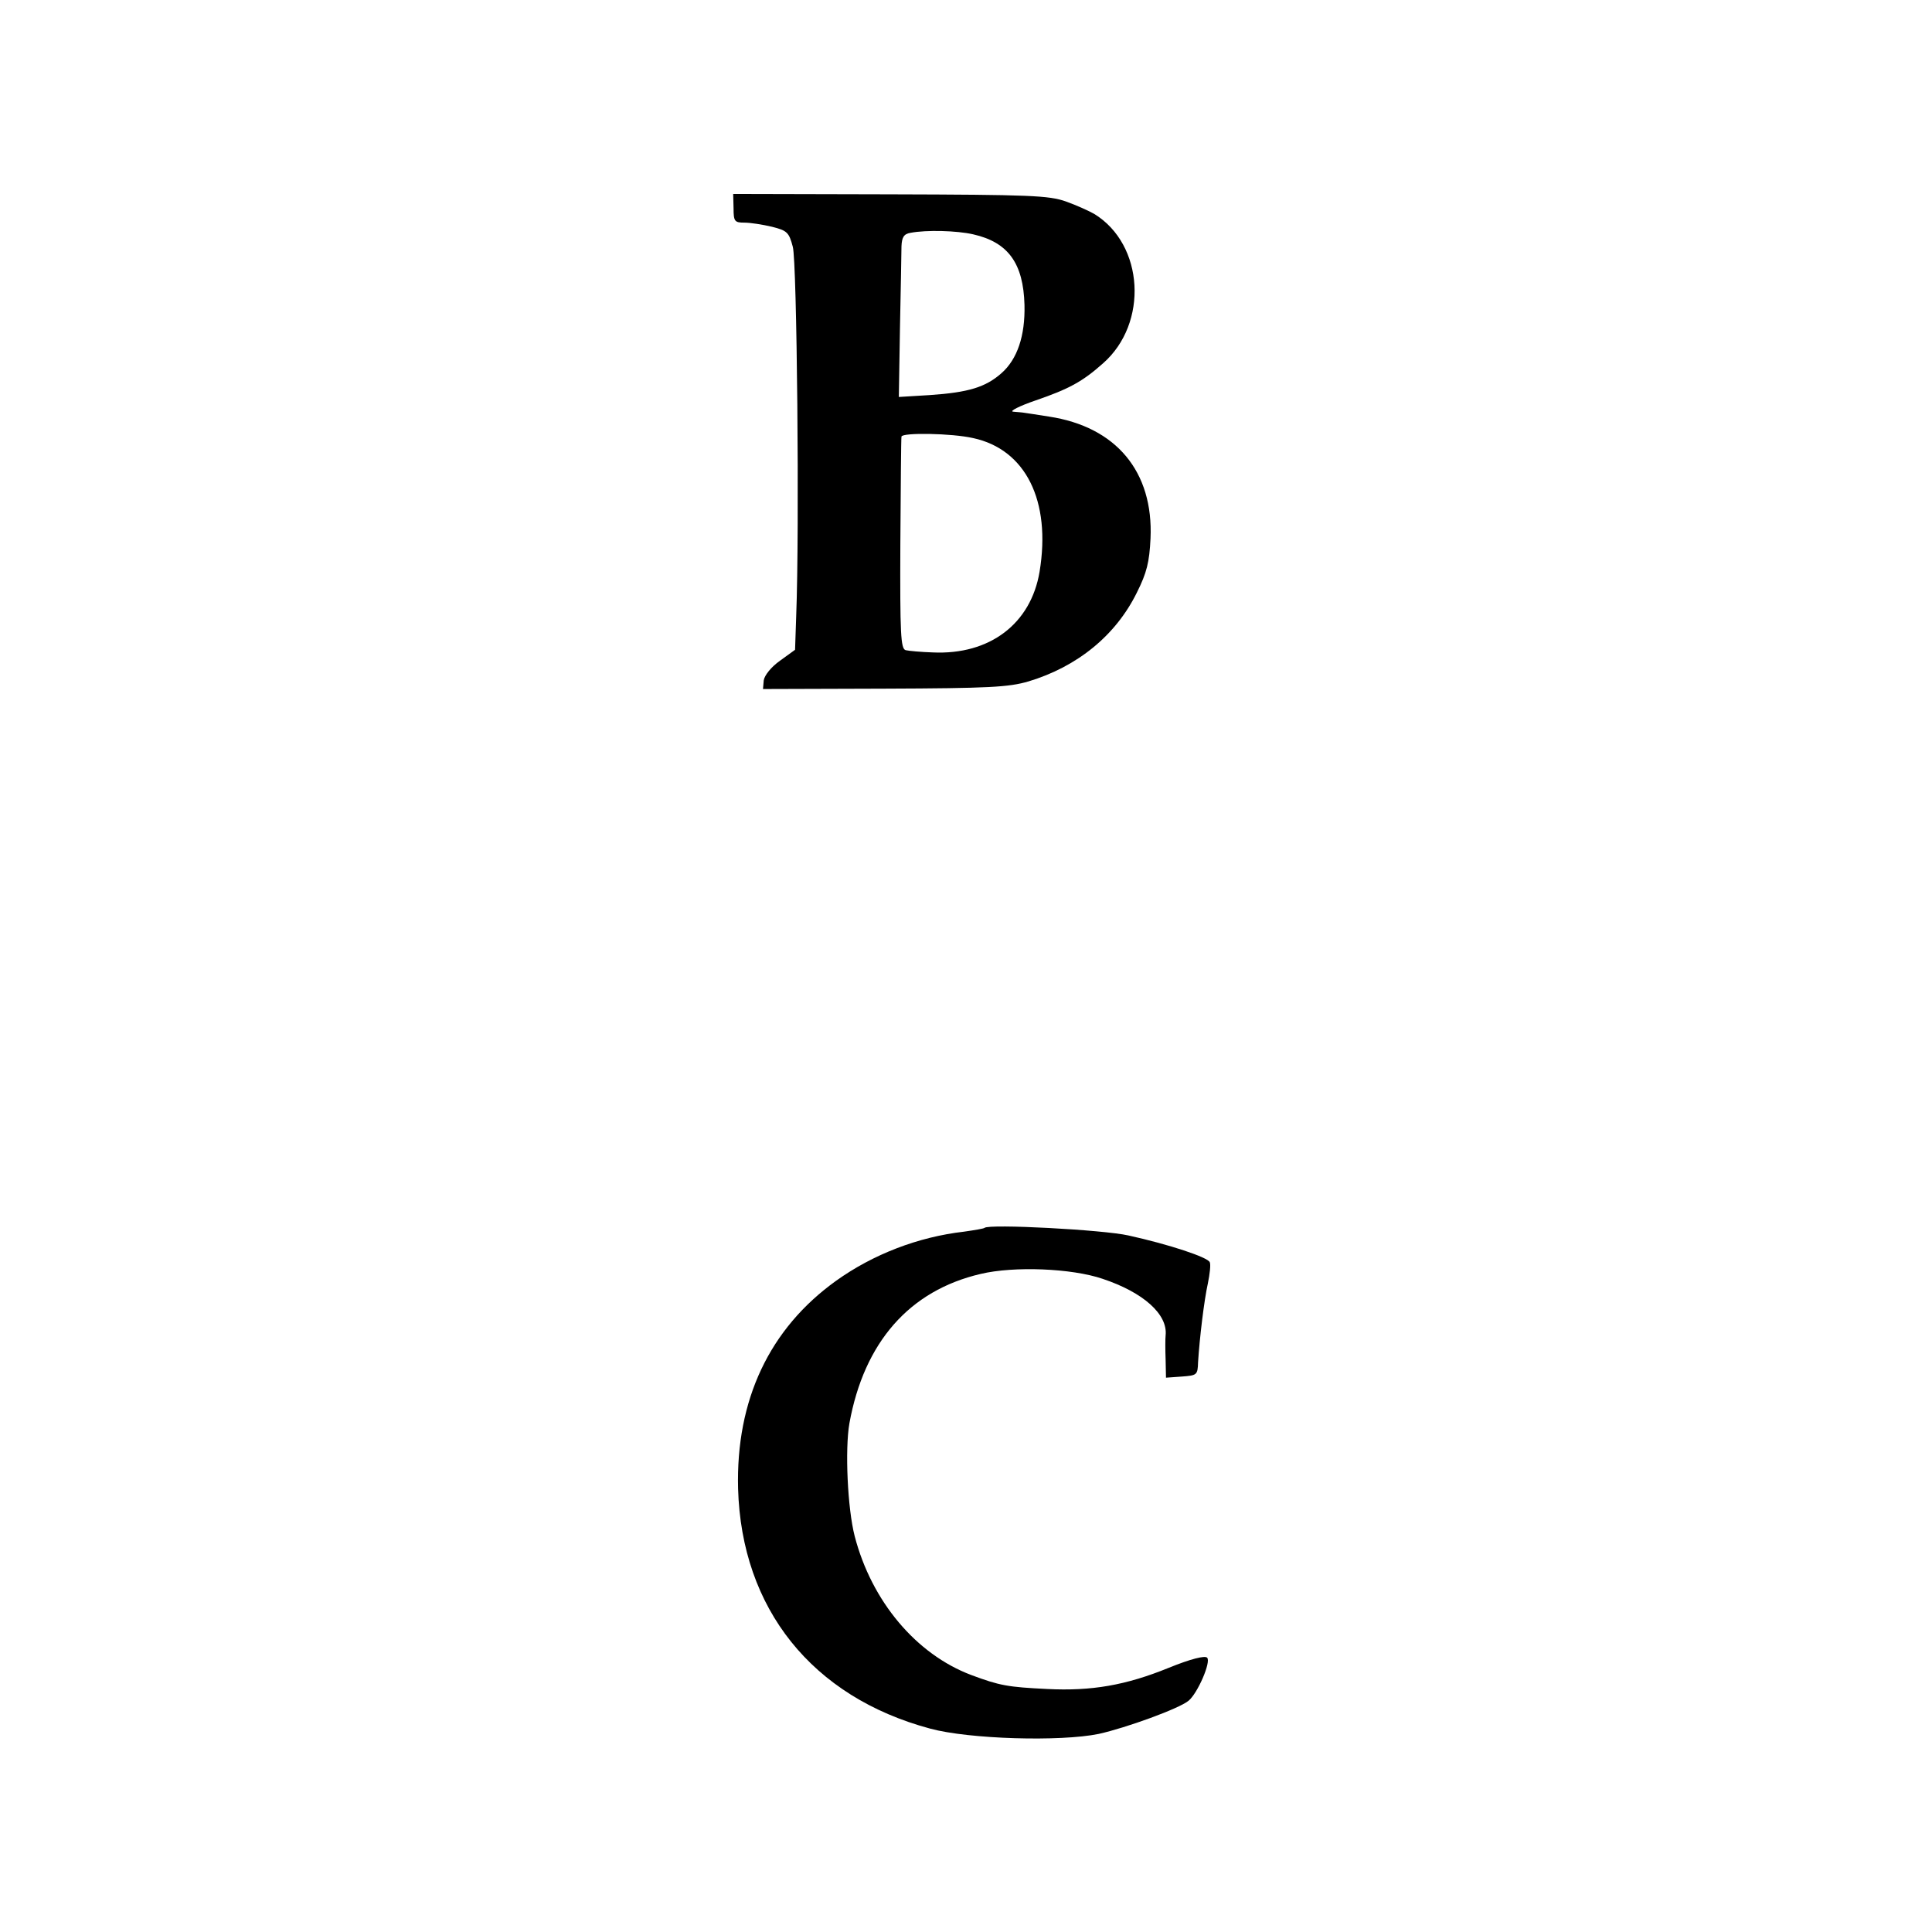 <?xml version="1.0" standalone="no"?>
<!DOCTYPE svg PUBLIC "-//W3C//DTD SVG 20010904//EN"
 "http://www.w3.org/TR/2001/REC-SVG-20010904/DTD/svg10.dtd">
<svg version="1.0" xmlns="http://www.w3.org/2000/svg"
 width="512pt" height="512pt" viewBox="0 0 512 512"
 preserveAspectRatio="xMidYMid meet">
<g transform="translate(0,512) scale(0.1,-0.1)"
fill="#000000" stroke="none">
<path d="M1944 4568 c0 -35 3 -38 29 -38 15 0 48 -5 73 -11 40 -10 45 -15 55
-53 11 -39 18 -748 9 -979 l-3 -89 -40 -29 c-24 -17 -41 -39 -43 -52 l-2 -23
321 1 c280 1 330 4 382 19 130 39 232 122 288 236 26 52 33 80 36 143 8 177
-91 296 -269 323 -30 5 -59 9 -65 10 -5 1 -19 2 -30 3 -11 1 16 15 60 30 87
30 123 49 178 98 121 106 109 315 -23 396 -14 8 -47 23 -75 33 -45 16 -95 18
-466 19 l-416 1 1 -38z m635 -69 c93 -21 133 -77 136 -187 2 -82 -19 -144 -61
-181 -42 -37 -87 -51 -190 -58 l-82 -5 3 183 c2 101 4 198 4 216 1 24 6 33 24
36 42 8 122 6 166 -4z m0 -540 c139 -30 207 -166 176 -354 -23 -138 -132 -221
-283 -214 -31 1 -64 4 -72 6 -13 4 -15 42 -14 281 1 152 2 280 3 285 2 11 133
9 190 -4z"/>
<path d="M2609 1866 c-2 -2 -26 -6 -54 -10 -122 -14 -241 -60 -339 -130 -177
-127 -266 -316 -260 -551 9 -318 196 -552 509 -636 103 -28 345 -35 447 -14
72 16 213 67 238 88 24 20 60 103 49 114 -6 6 -43 -3 -102 -27 -113 -46 -204
-62 -322 -56 -104 5 -126 9 -201 37 -146 55 -264 195 -309 368 -19 74 -26 230
-14 299 39 215 159 352 348 396 88 21 241 15 323 -13 108 -36 173 -94 167
-150 -1 -9 -1 -38 0 -64 l1 -48 42 3 c40 3 42 4 43 38 4 64 16 164 26 209 5
24 8 50 5 56 -5 13 -107 47 -216 71 -67 15 -369 31 -381 20z"/>
</g>
</svg>
